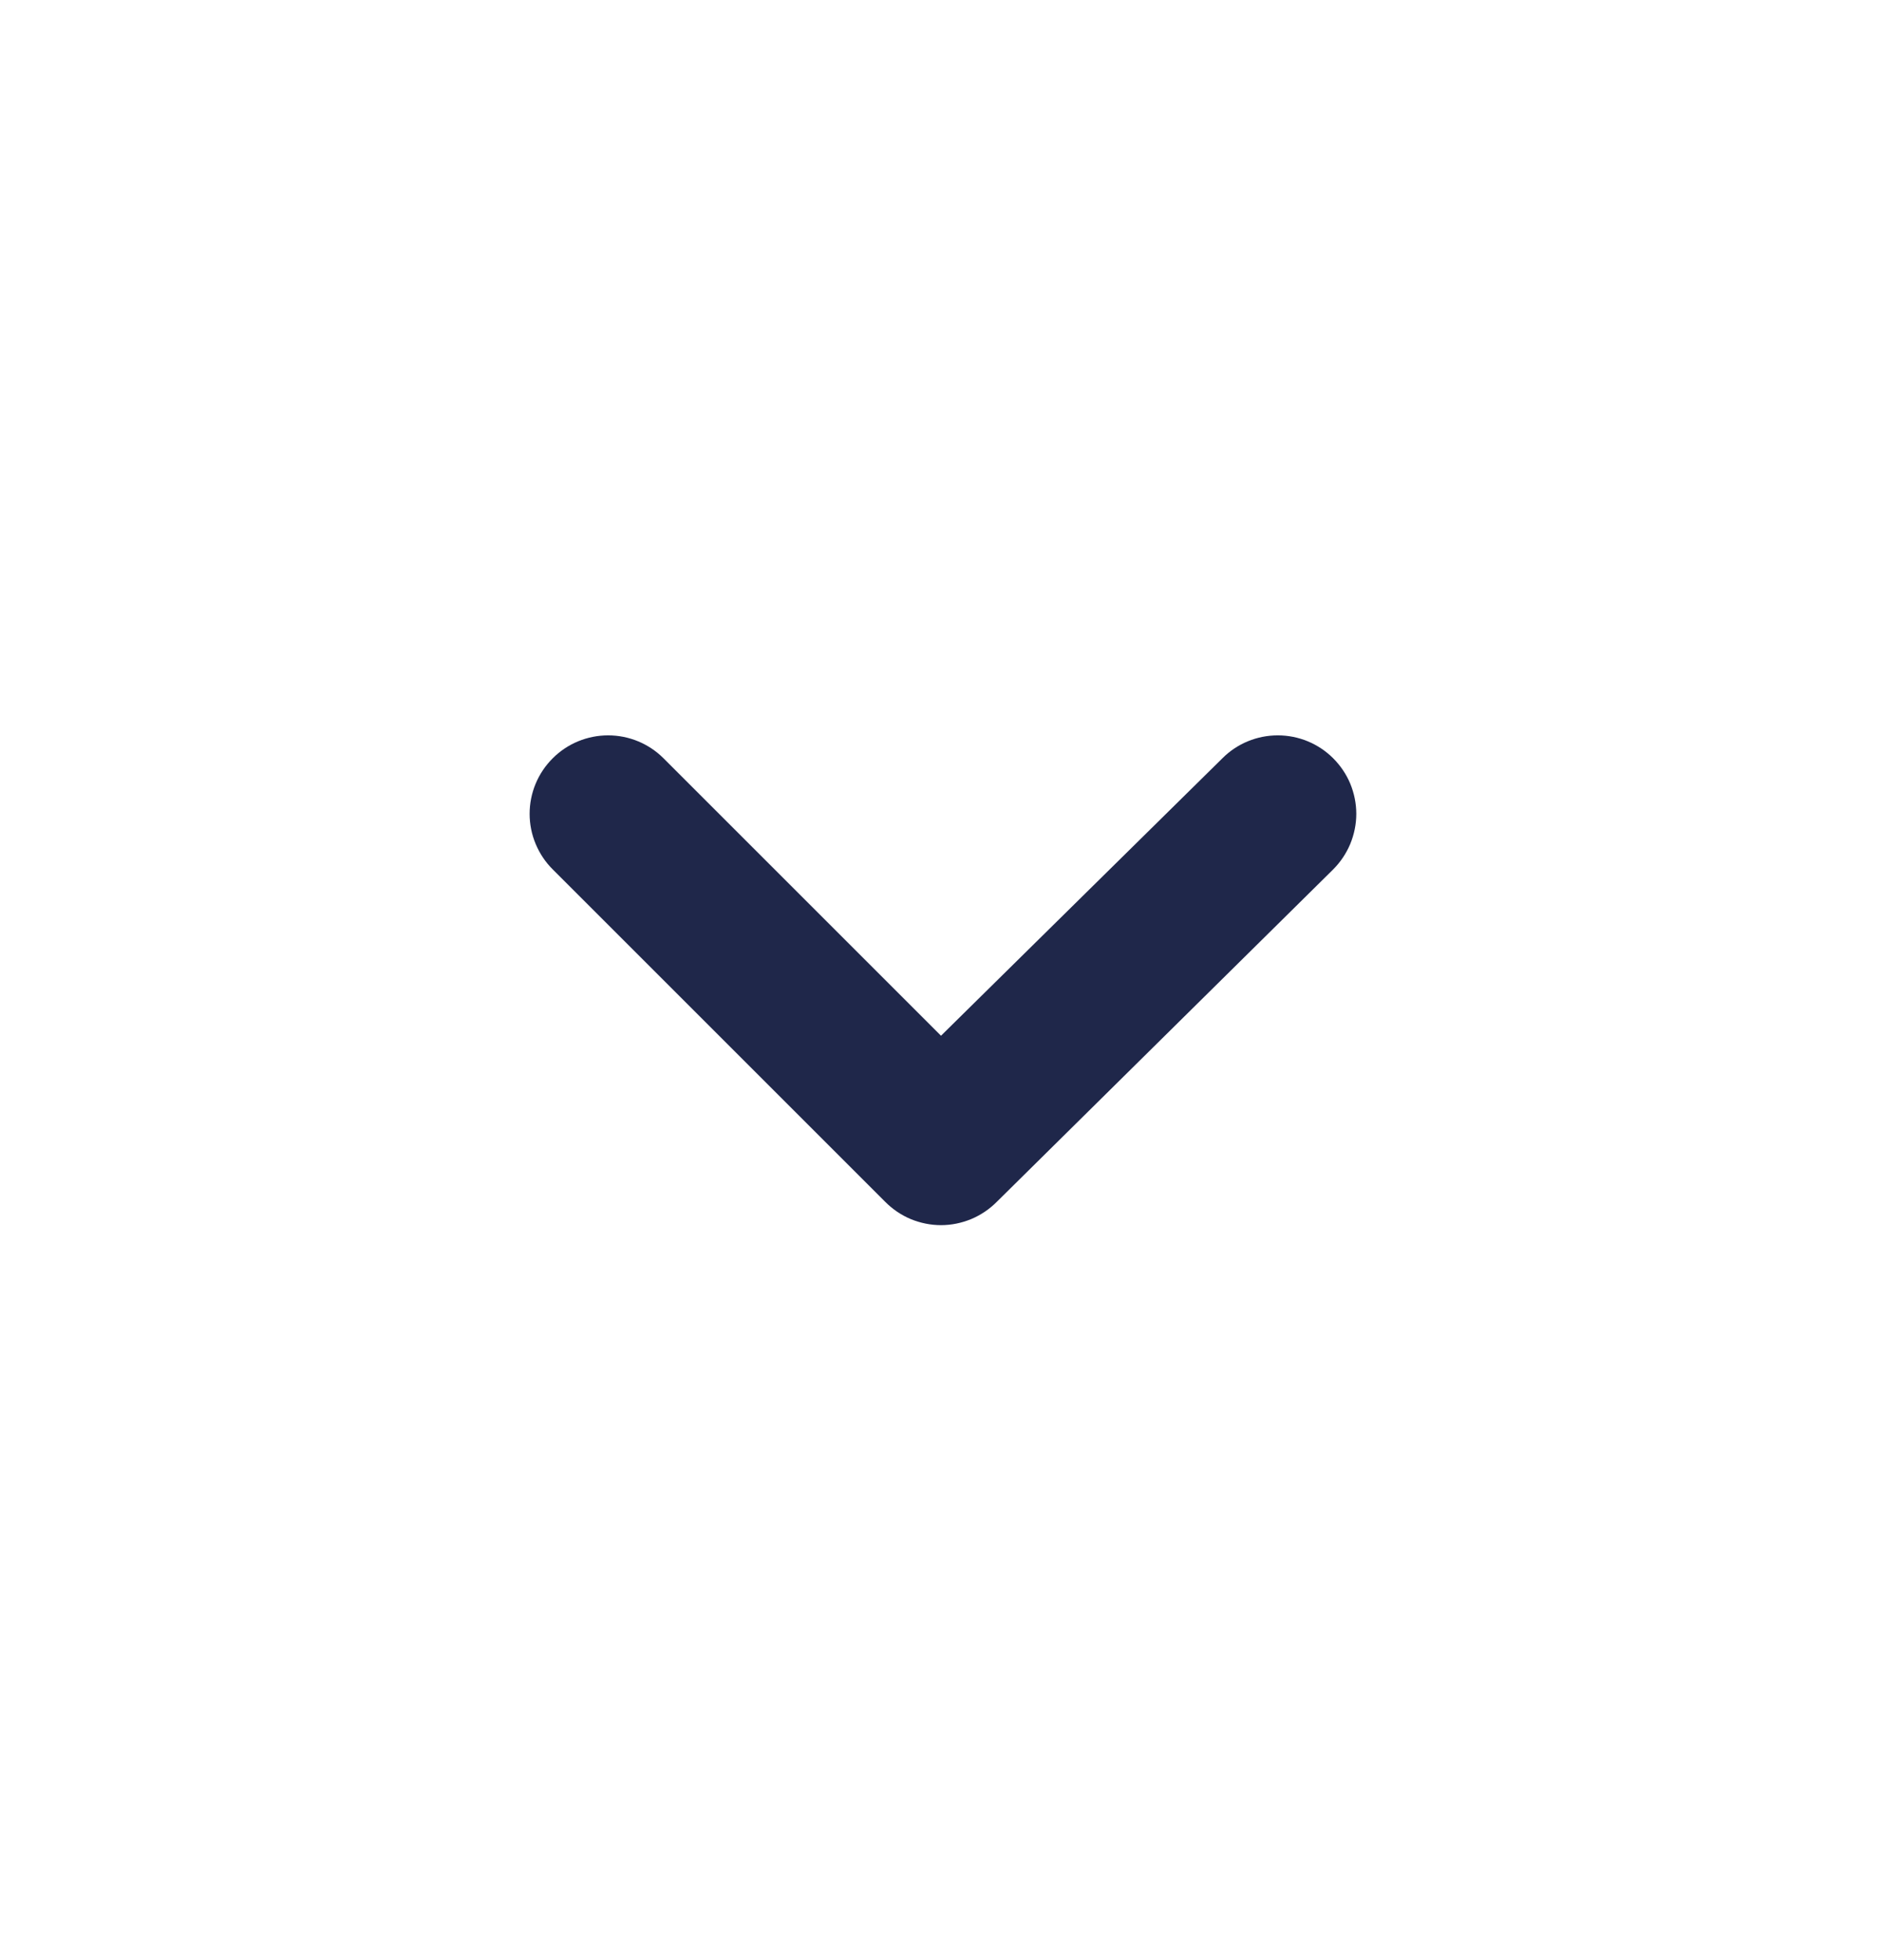 <svg width="24" height="25" viewBox="0 0 24 25" fill="none" xmlns="http://www.w3.org/2000/svg">
<path d="M17 9.67C16.812 9.483 16.559 9.379 16.295 9.379C16.03 9.379 15.777 9.483 15.59 9.67L12 13.21L8.46 9.67C8.272 9.483 8.019 9.379 7.755 9.379C7.491 9.379 7.237 9.483 7.05 9.67C6.956 9.763 6.882 9.873 6.831 9.995C6.78 10.117 6.754 10.248 6.754 10.38C6.754 10.512 6.78 10.642 6.831 10.764C6.882 10.886 6.956 10.997 7.05 11.09L11.29 15.33C11.383 15.423 11.493 15.498 11.615 15.549C11.737 15.599 11.868 15.626 12 15.626C12.132 15.626 12.262 15.599 12.384 15.549C12.506 15.498 12.617 15.423 12.71 15.33L17 11.09C17.093 10.997 17.168 10.886 17.219 10.764C17.269 10.642 17.296 10.512 17.296 10.38C17.296 10.248 17.269 10.117 17.219 9.995C17.168 9.873 17.093 9.763 17 9.67Z" fill="#1F274A"/>
</svg>
